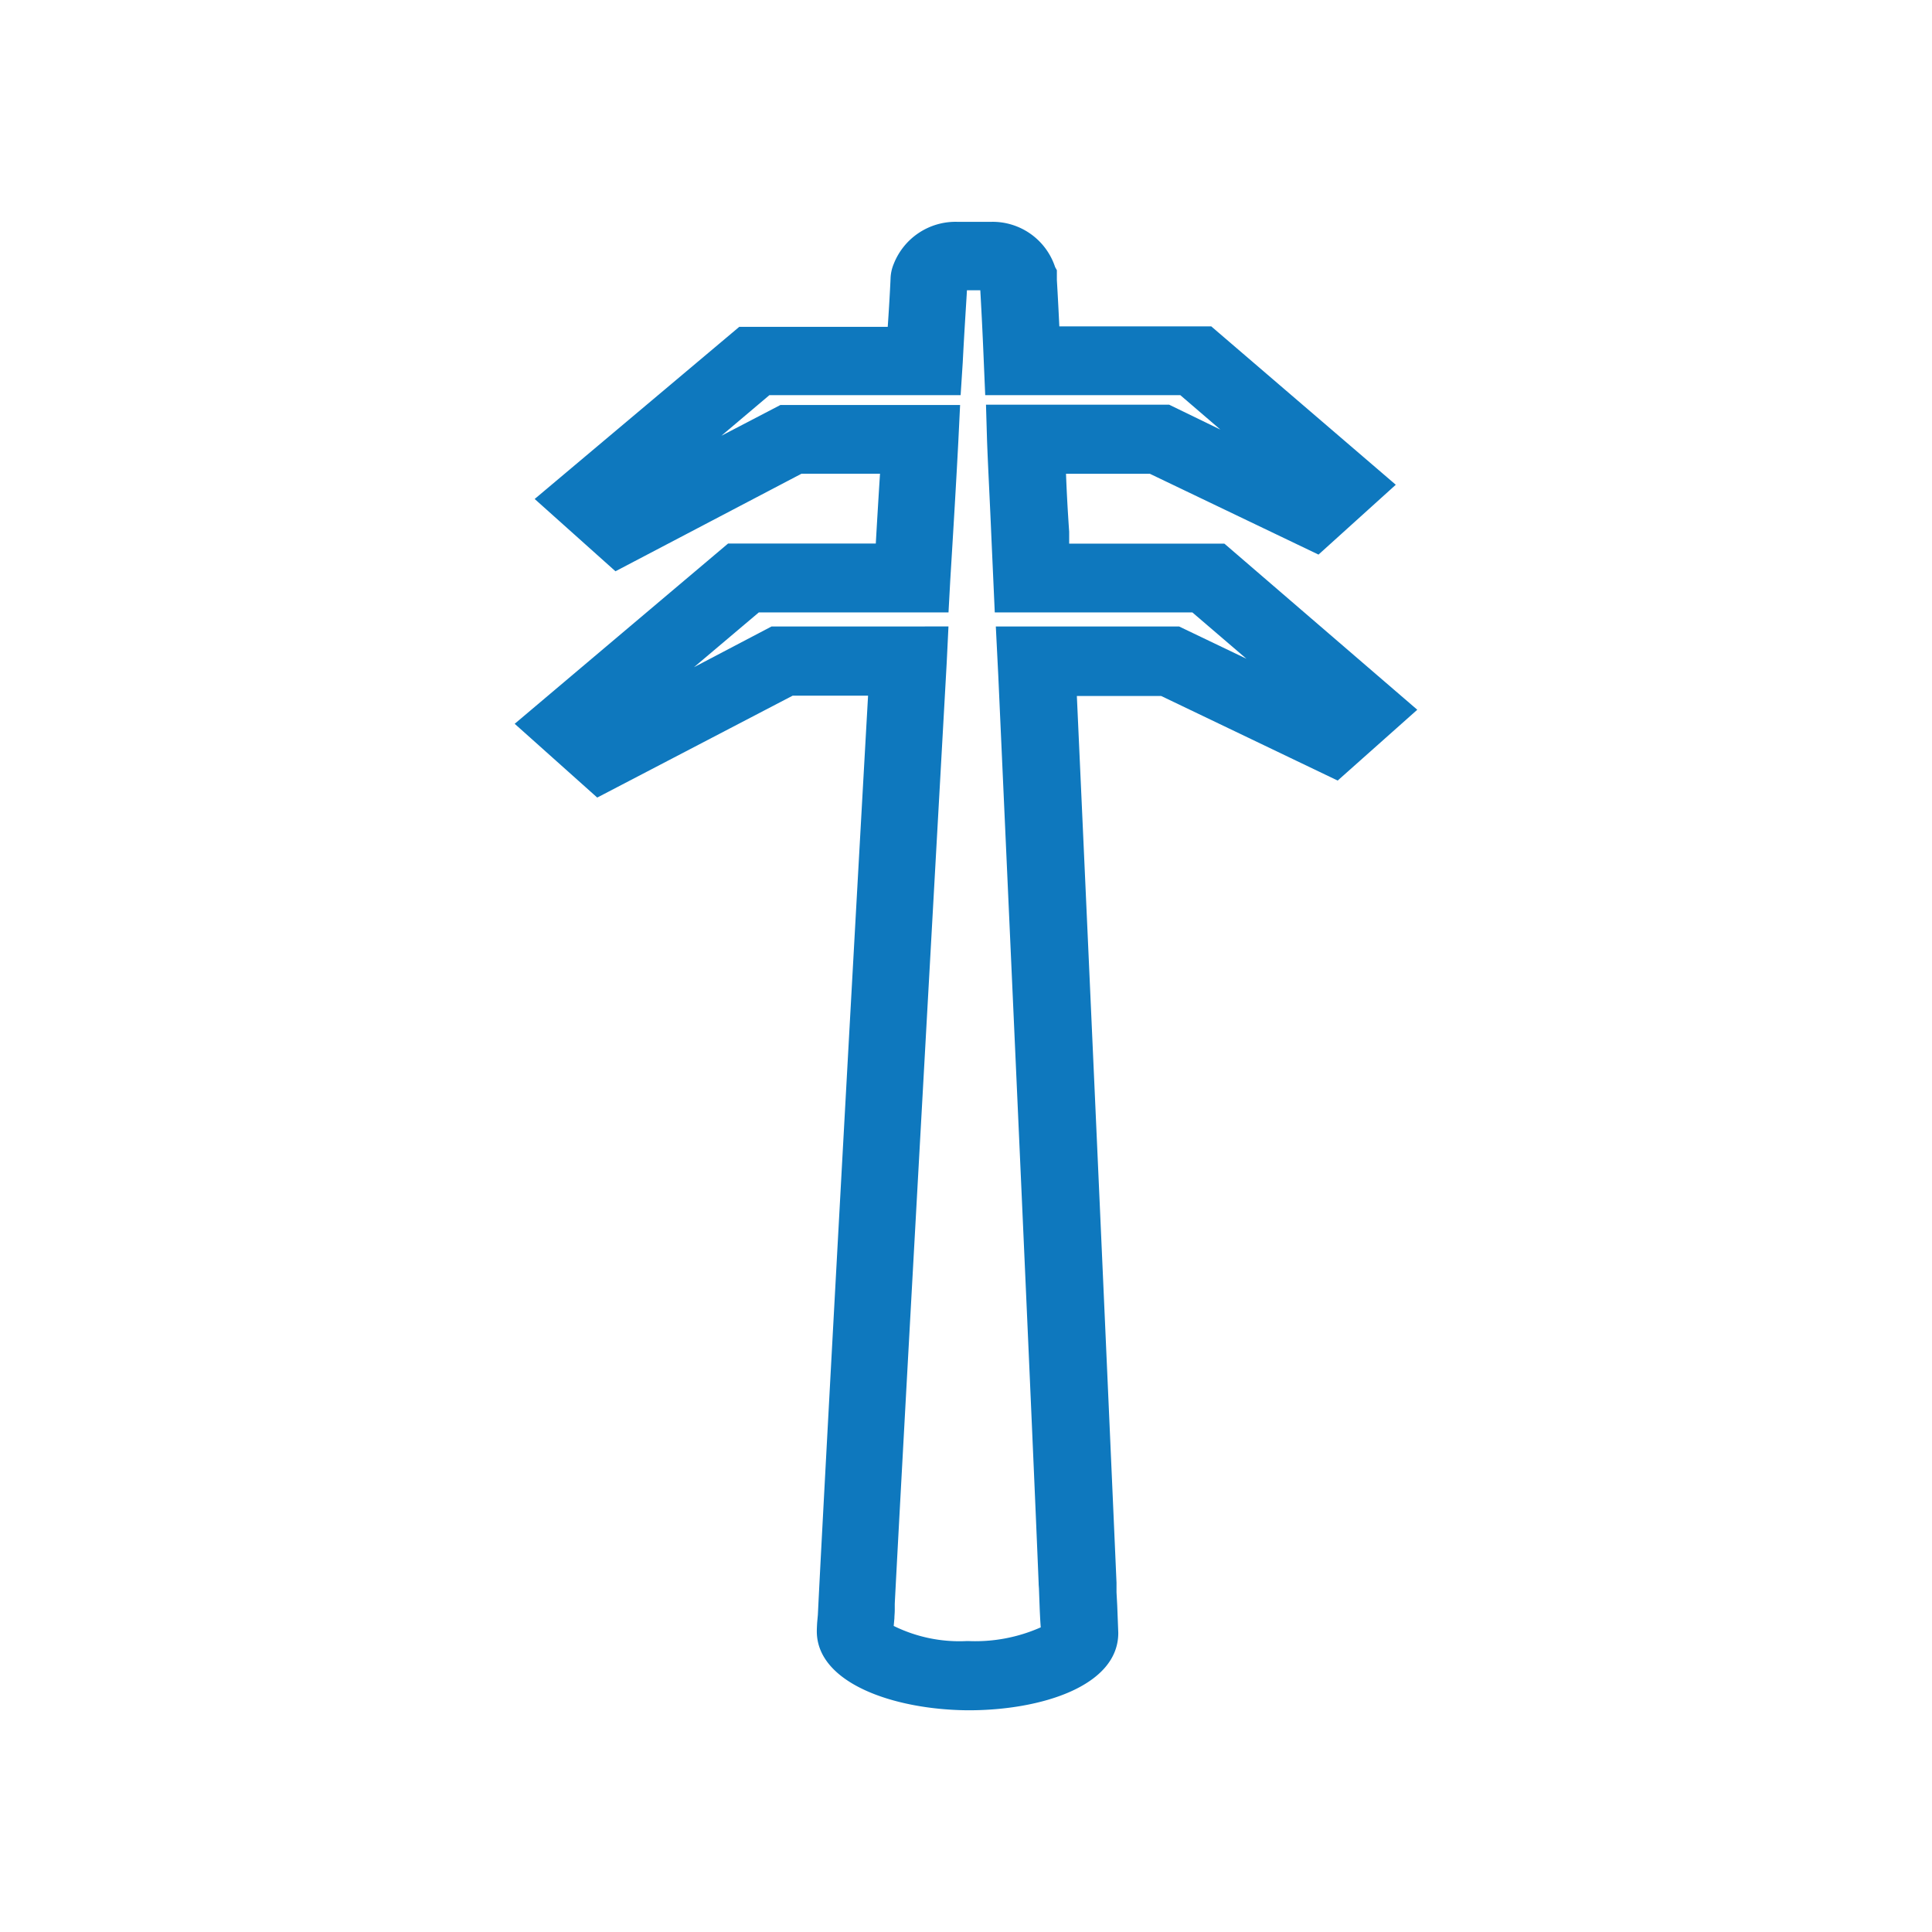 <svg xmlns="http://www.w3.org/2000/svg" xmlns:xlink="http://www.w3.org/1999/xlink" width="55" height="55" viewBox="0 0 55 55"><defs><clipPath id="b"><rect width="55" height="55"/></clipPath></defs><g id="a" clip-path="url(#b)"><path d="M31.092,15.329H25.847l.07,1.4c.42,9.3.979,21.639,1.149,25.835,0,.07.01.13.01.19l.02.539c.01.23.02.41.03.529a4.59,4.59,0,0,1-2.068.39h-.03a4.222,4.222,0,0,1-2.088-.43l.02-.22c0-.07.01-.15.01-.23v-.18c.18-3.507.929-16.964,1.479-26.794l.05-1.029H19.463l-2.208,1.159L19.1,14.929h5.4l.05-.919c.09-1.459.17-2.8.23-3.956l.05-1.029H19.713L18.034,9.9,19.4,8.745h5.445l.06-.929c.05-.979.1-1.688.12-2.058h.38c.02.35.06,1.069.1,2.048l.04.939H31.1l1.139.979-1.459-.709H25.567l.03,1.019c.03.809.08,1.708.12,2.667l.1,2.228h5.625l1.539,1.319-1.918-.919Zm1.259-2.358H27.935v-.34q-.06-.854-.09-1.648h2.388l4.8,2.3,2.2-1.988L31.981,6.787H27.655c-.04-.839-.07-1.319-.07-1.319v-.28l-.05-.09A1.874,1.874,0,0,0,25.717,3.81h-.969a1.891,1.891,0,0,0-1.808,1.2,1.177,1.177,0,0,0-.09.42s-.02.5-.08,1.369H18.544L12.719,11.7l2.3,2.058,5.295-2.777H22.55c-.04.629-.08,1.289-.12,1.988H18.224L12.15,18.1,14.5,20.2,20.062,17.3H22.21c-.549,9.731-1.239,22.388-1.409,25.755l-.02.41-.02.22c-.01.16-.01.24-.01.25,0,1.459,2.158,2.228,4.286,2.248h.04c2.058,0,4.256-.689,4.256-2.2,0-.02-.01-.27-.03-.789l-.02-.37v-.27c-.18-4.136-.709-16.025-1.129-25.246h2.4l5.025,2.408L37.845,17.7l-5.475-4.715Z" transform="translate(2.502 2.505)" fill="#0e78be"/></g></svg>